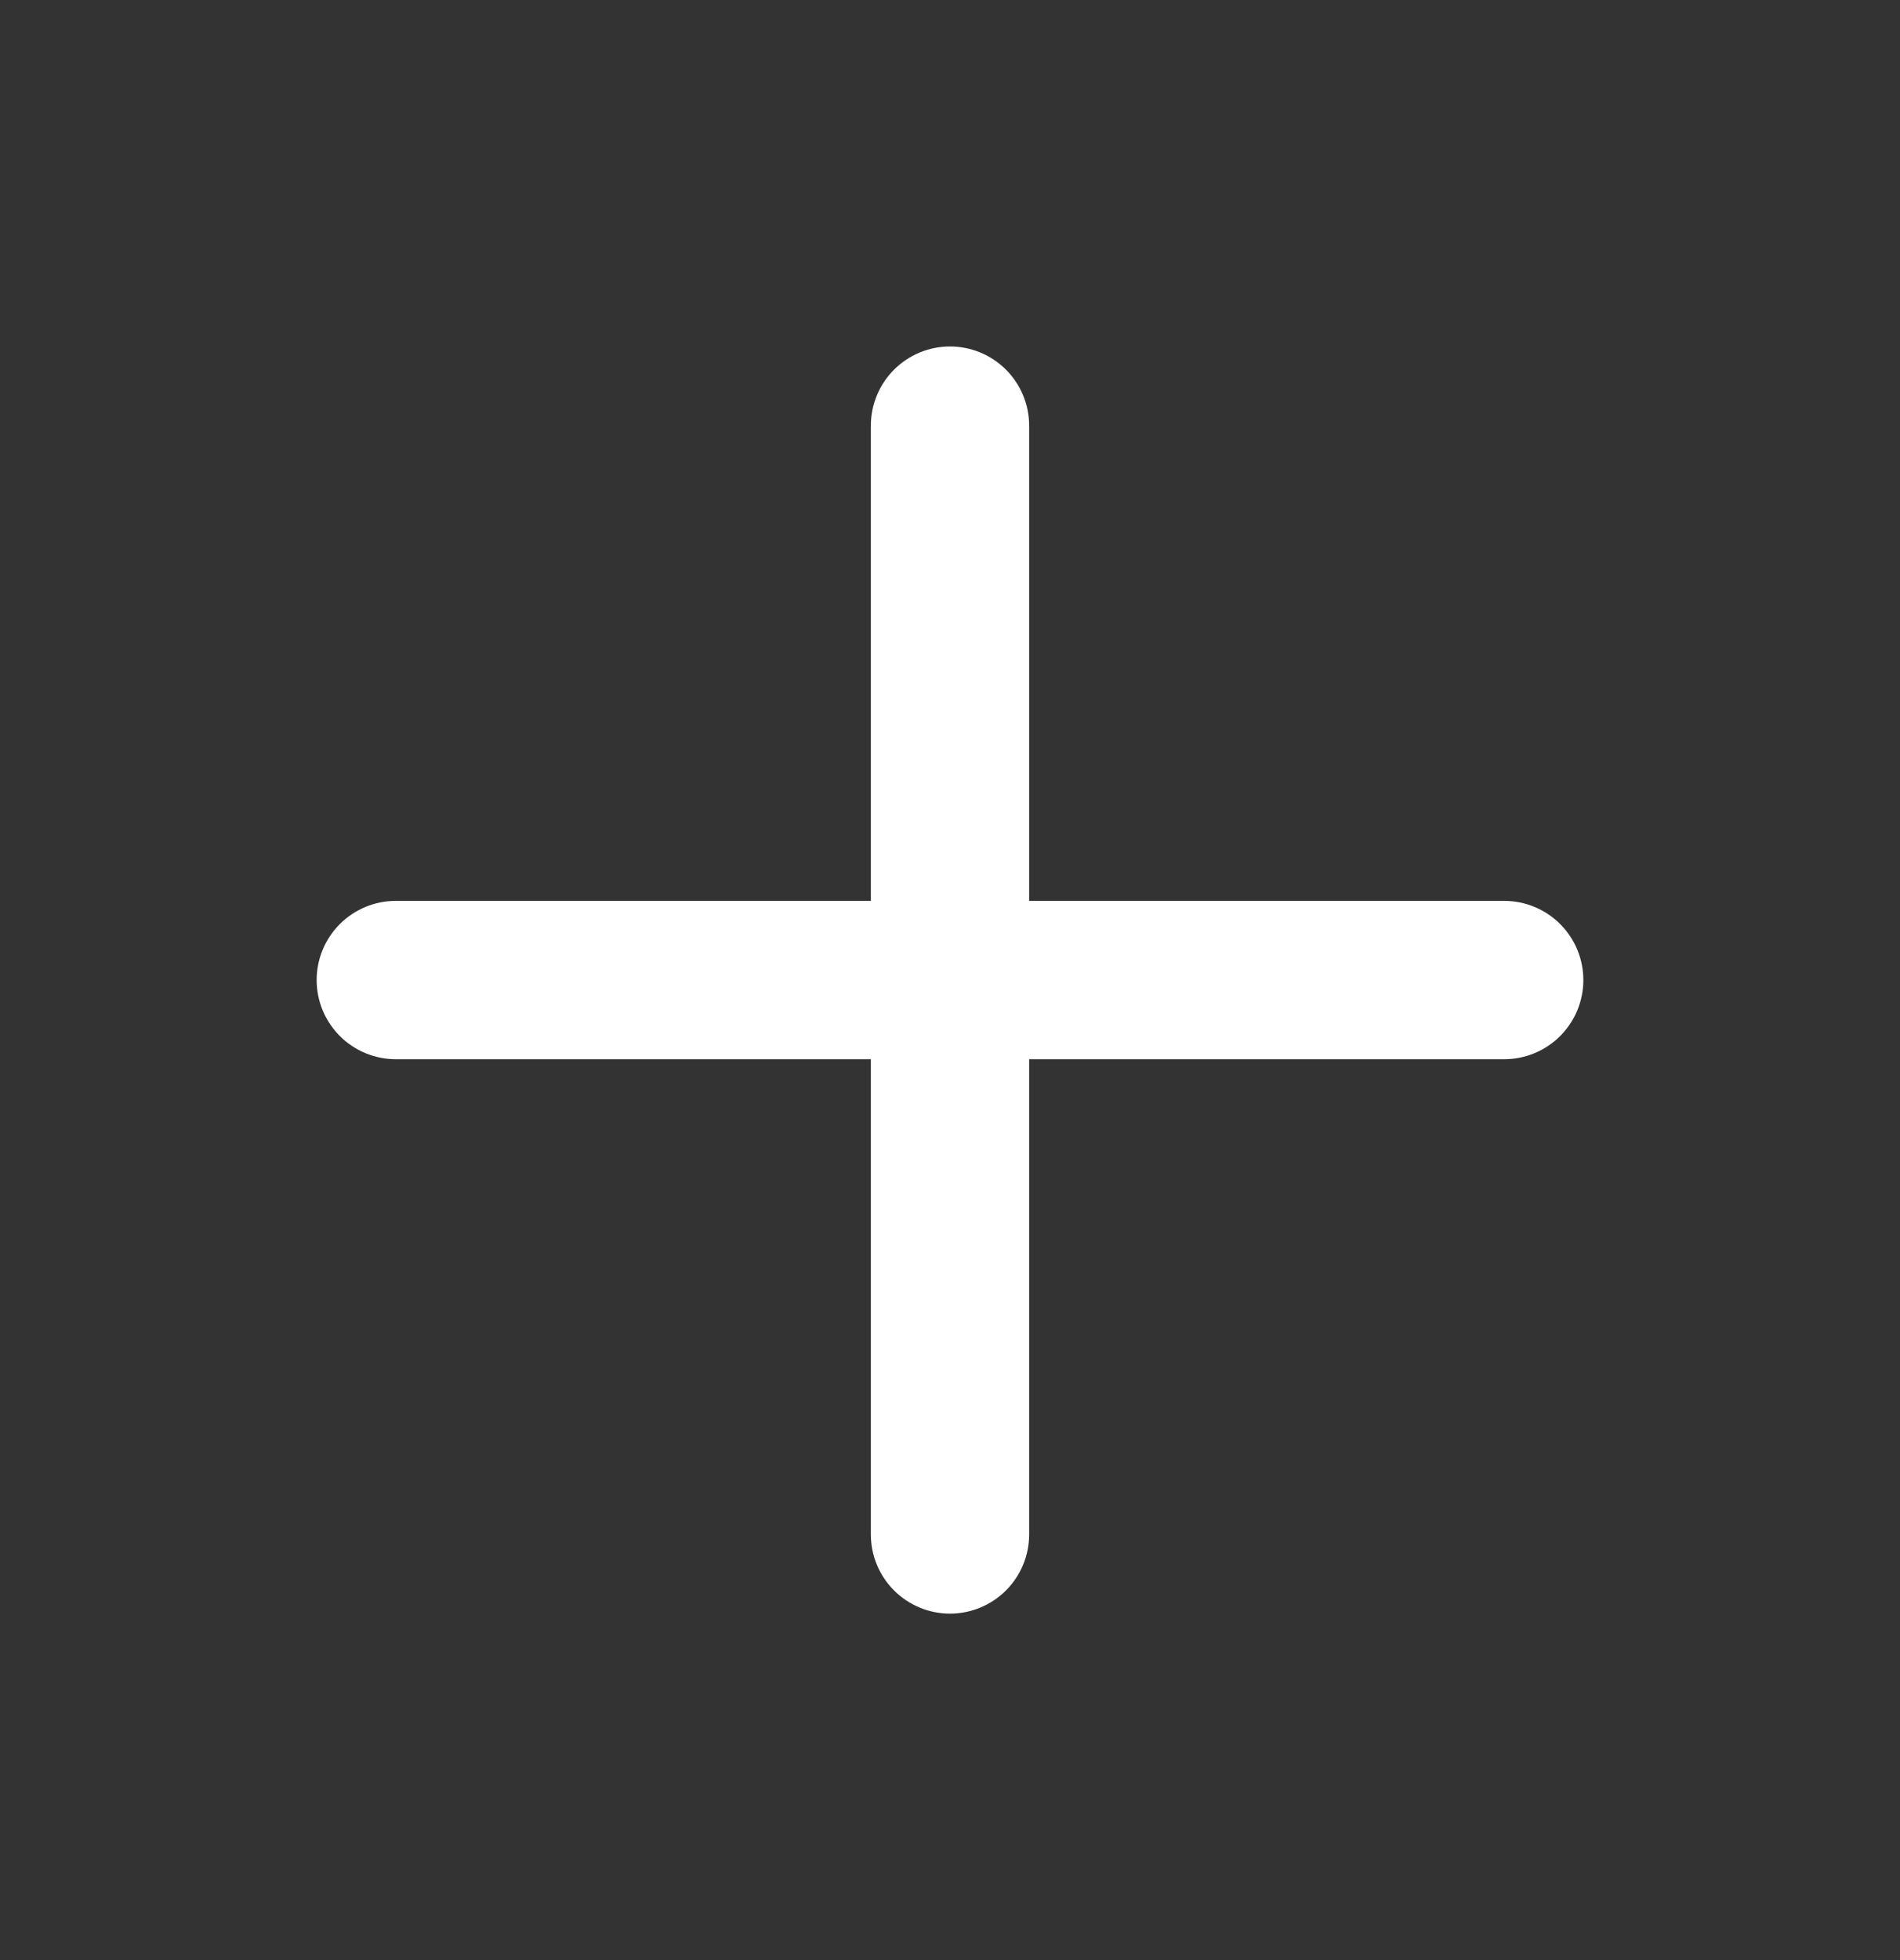 <?xml version="1.0" encoding="utf-8"?>
<svg xmlns="http://www.w3.org/2000/svg" fill="none" height="33" viewBox="0 0 32 33" width="32">
<rect x="0" y="0" width="32" height="33" fill="#333333" stroke="none"/>
<path d="M25.333 15.167H17.333V7.167C17.333 6.813 17.193 6.474 16.943 6.224C16.693 5.974 16.354 5.833 16 5.833C15.646 5.833 15.307 5.974 15.057 6.224C14.807 6.474 14.667 6.813 14.667 7.167V15.167H6.667C6.313 15.167 5.974 15.307 5.724 15.557C5.474 15.807 5.333 16.146 5.333 16.5C5.333 16.854 5.474 17.193 5.724 17.443C5.974 17.693 6.313 17.833 6.667 17.833H14.667V25.833C14.667 26.187 14.807 26.526 15.057 26.776C15.307 27.026 15.646 27.167 16 27.167C16.354 27.167 16.693 27.026 16.943 26.776C17.193 26.526 17.333 26.187 17.333 25.833V17.833H25.333C25.687 17.833 26.026 17.693 26.276 17.443C26.526 17.193 26.667 16.854 26.667 16.5C26.667 16.146 26.526 15.807 26.276 15.557C26.026 15.307 25.687 15.167 25.333 15.167Z" fill="white"/>
</svg>